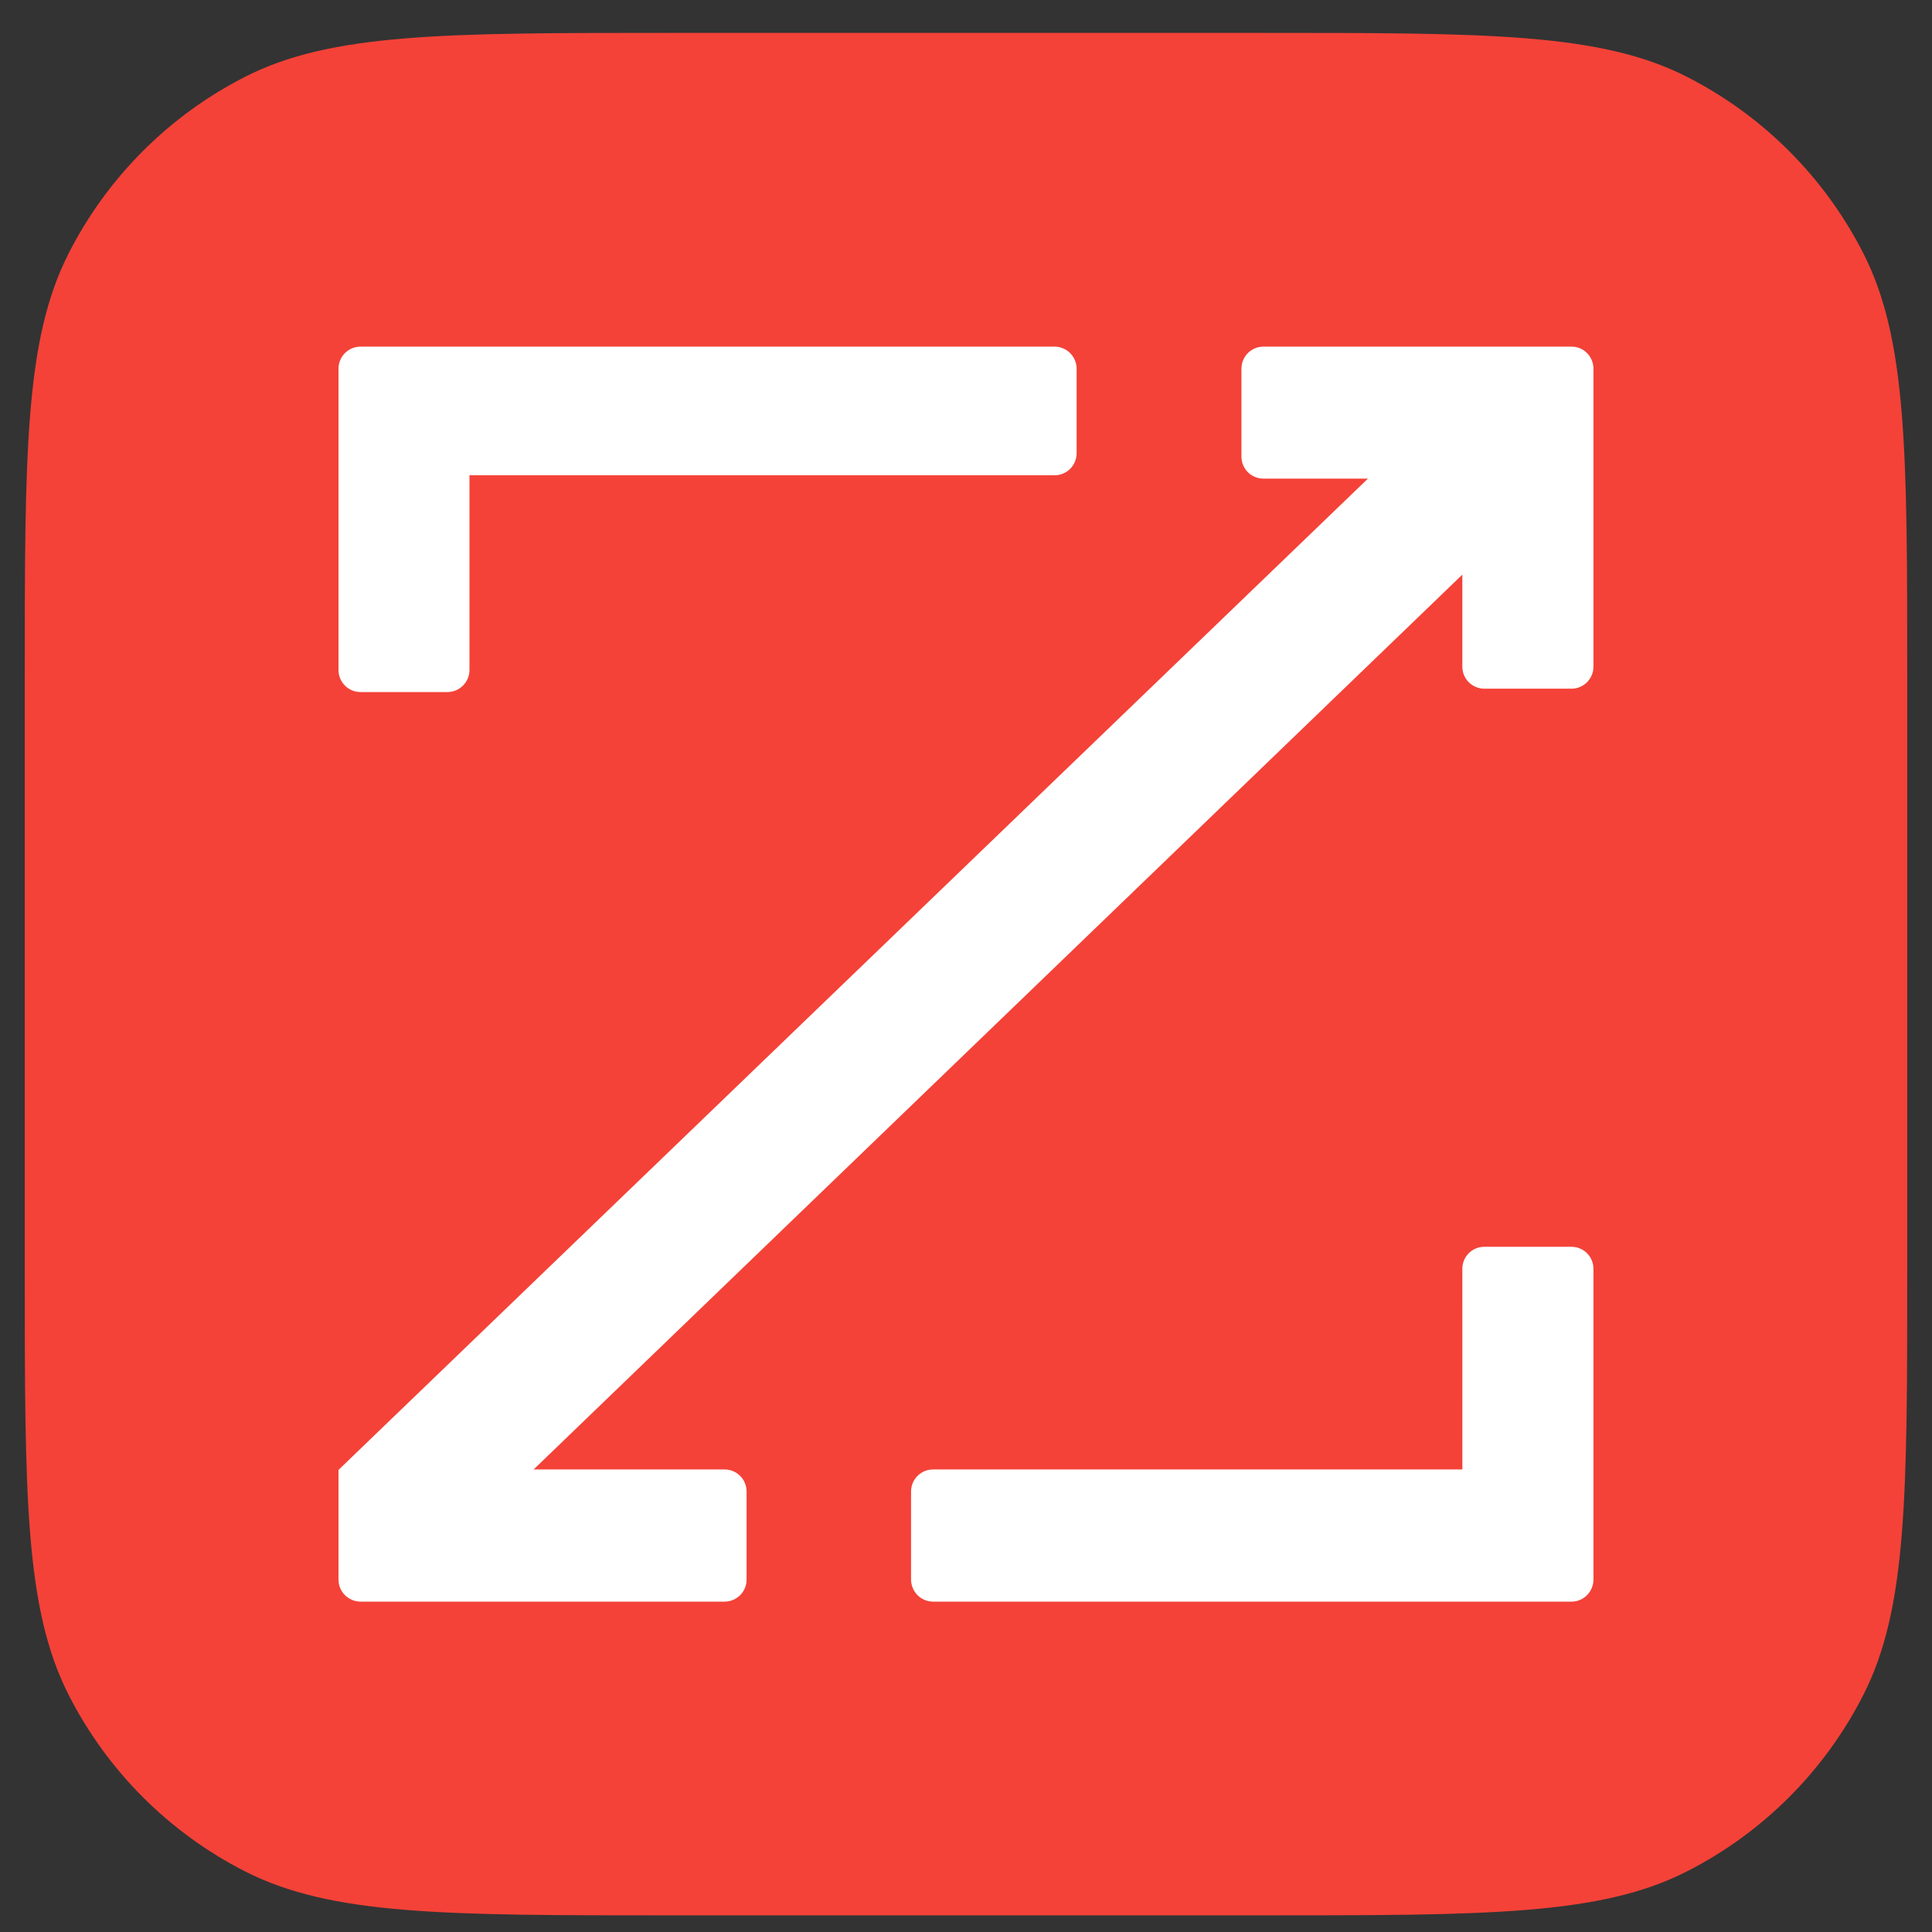 <svg width="39" height="39" viewBox="0 0 39 39" fill="none" xmlns="http://www.w3.org/2000/svg">
<rect x="0" y="0" width="39" height="39" fill="#333333" stroke="none"/>
<g clip-path="url(#clip0_4916_38998)">
<path d="M0.5 13.692C0.5 9.132 0.5 6.852 1.388 5.11C2.168 3.578 3.414 2.332 4.946 1.551C6.688 0.664 8.968 0.664 13.529 0.664H25.471C30.032 0.664 32.312 0.664 34.054 1.551C35.586 2.332 36.832 3.578 37.612 5.11C38.5 6.852 38.5 9.132 38.5 13.692V25.635C38.5 30.196 38.5 32.476 37.612 34.218C36.832 35.75 35.586 36.996 34.054 37.776C32.312 38.664 30.032 38.664 25.471 38.664H13.529C8.968 38.664 6.688 38.664 4.946 37.776C3.414 36.996 2.168 35.75 1.388 34.218C0.5 32.476 0.5 30.196 0.5 25.635V13.692Z" fill="#F44238"/>
<path d="M25.504 6.997H31.723C31.969 6.997 32.166 7.197 32.166 7.444V13.451C32.167 13.509 32.156 13.567 32.135 13.621C32.113 13.676 32.081 13.725 32.041 13.767C32 13.809 31.951 13.842 31.898 13.866C31.844 13.889 31.786 13.901 31.728 13.902H29.962C29.904 13.902 29.846 13.89 29.792 13.867C29.738 13.845 29.689 13.812 29.648 13.771C29.607 13.729 29.575 13.68 29.552 13.626C29.53 13.572 29.519 13.514 29.519 13.456V11.6L10.772 29.663H14.628C14.873 29.663 15.071 29.863 15.071 30.11V31.883C15.072 31.942 15.06 32 15.038 32.054C15.016 32.108 14.984 32.157 14.943 32.199C14.901 32.24 14.852 32.273 14.798 32.296C14.744 32.319 14.687 32.33 14.628 32.331H7.276C7.218 32.33 7.16 32.319 7.106 32.296C7.052 32.273 7.003 32.24 6.962 32.199C6.921 32.157 6.888 32.108 6.866 32.054C6.844 32 6.833 31.942 6.833 31.883V29.672L27.613 9.662H25.504C25.445 9.662 25.387 9.65 25.333 9.628C25.279 9.605 25.23 9.572 25.189 9.531C25.148 9.489 25.115 9.44 25.093 9.386C25.071 9.332 25.06 9.274 25.06 9.215V7.444C25.06 7.197 25.258 6.997 25.504 6.997ZM9.477 9.594H21.289C21.535 9.594 21.733 9.395 21.733 9.148V7.444C21.733 7.327 21.687 7.214 21.604 7.13C21.522 7.046 21.41 6.999 21.292 6.997H7.276C7.218 6.997 7.16 7.009 7.106 7.032C7.052 7.054 7.003 7.087 6.962 7.129C6.921 7.17 6.888 7.22 6.866 7.274C6.844 7.328 6.833 7.386 6.833 7.444V13.524C6.833 13.77 7.031 13.97 7.276 13.97H9.036C9.153 13.969 9.266 13.921 9.348 13.837C9.431 13.754 9.477 13.641 9.477 13.523V9.594ZM29.52 29.663H18.835C18.776 29.663 18.718 29.675 18.664 29.697C18.61 29.72 18.561 29.753 18.52 29.794C18.479 29.836 18.446 29.885 18.424 29.939C18.402 29.994 18.391 30.052 18.391 30.11V31.883C18.391 32.13 18.589 32.331 18.835 32.331H31.723C31.969 32.331 32.166 32.13 32.166 31.883V25.613C32.166 25.496 32.12 25.383 32.037 25.299C31.953 25.215 31.841 25.168 31.723 25.168H29.962C29.904 25.168 29.846 25.179 29.792 25.202C29.738 25.224 29.689 25.258 29.648 25.299C29.607 25.341 29.574 25.39 29.552 25.444C29.53 25.498 29.519 25.556 29.519 25.615L29.52 29.663Z" fill="white"/>
</g>
<defs>
<clipPath id="clip0_4916_38998">
<rect width="38" height="38" fill="white" transform="translate(0.5 0.664)"/>
</clipPath>
</defs>
</svg>

